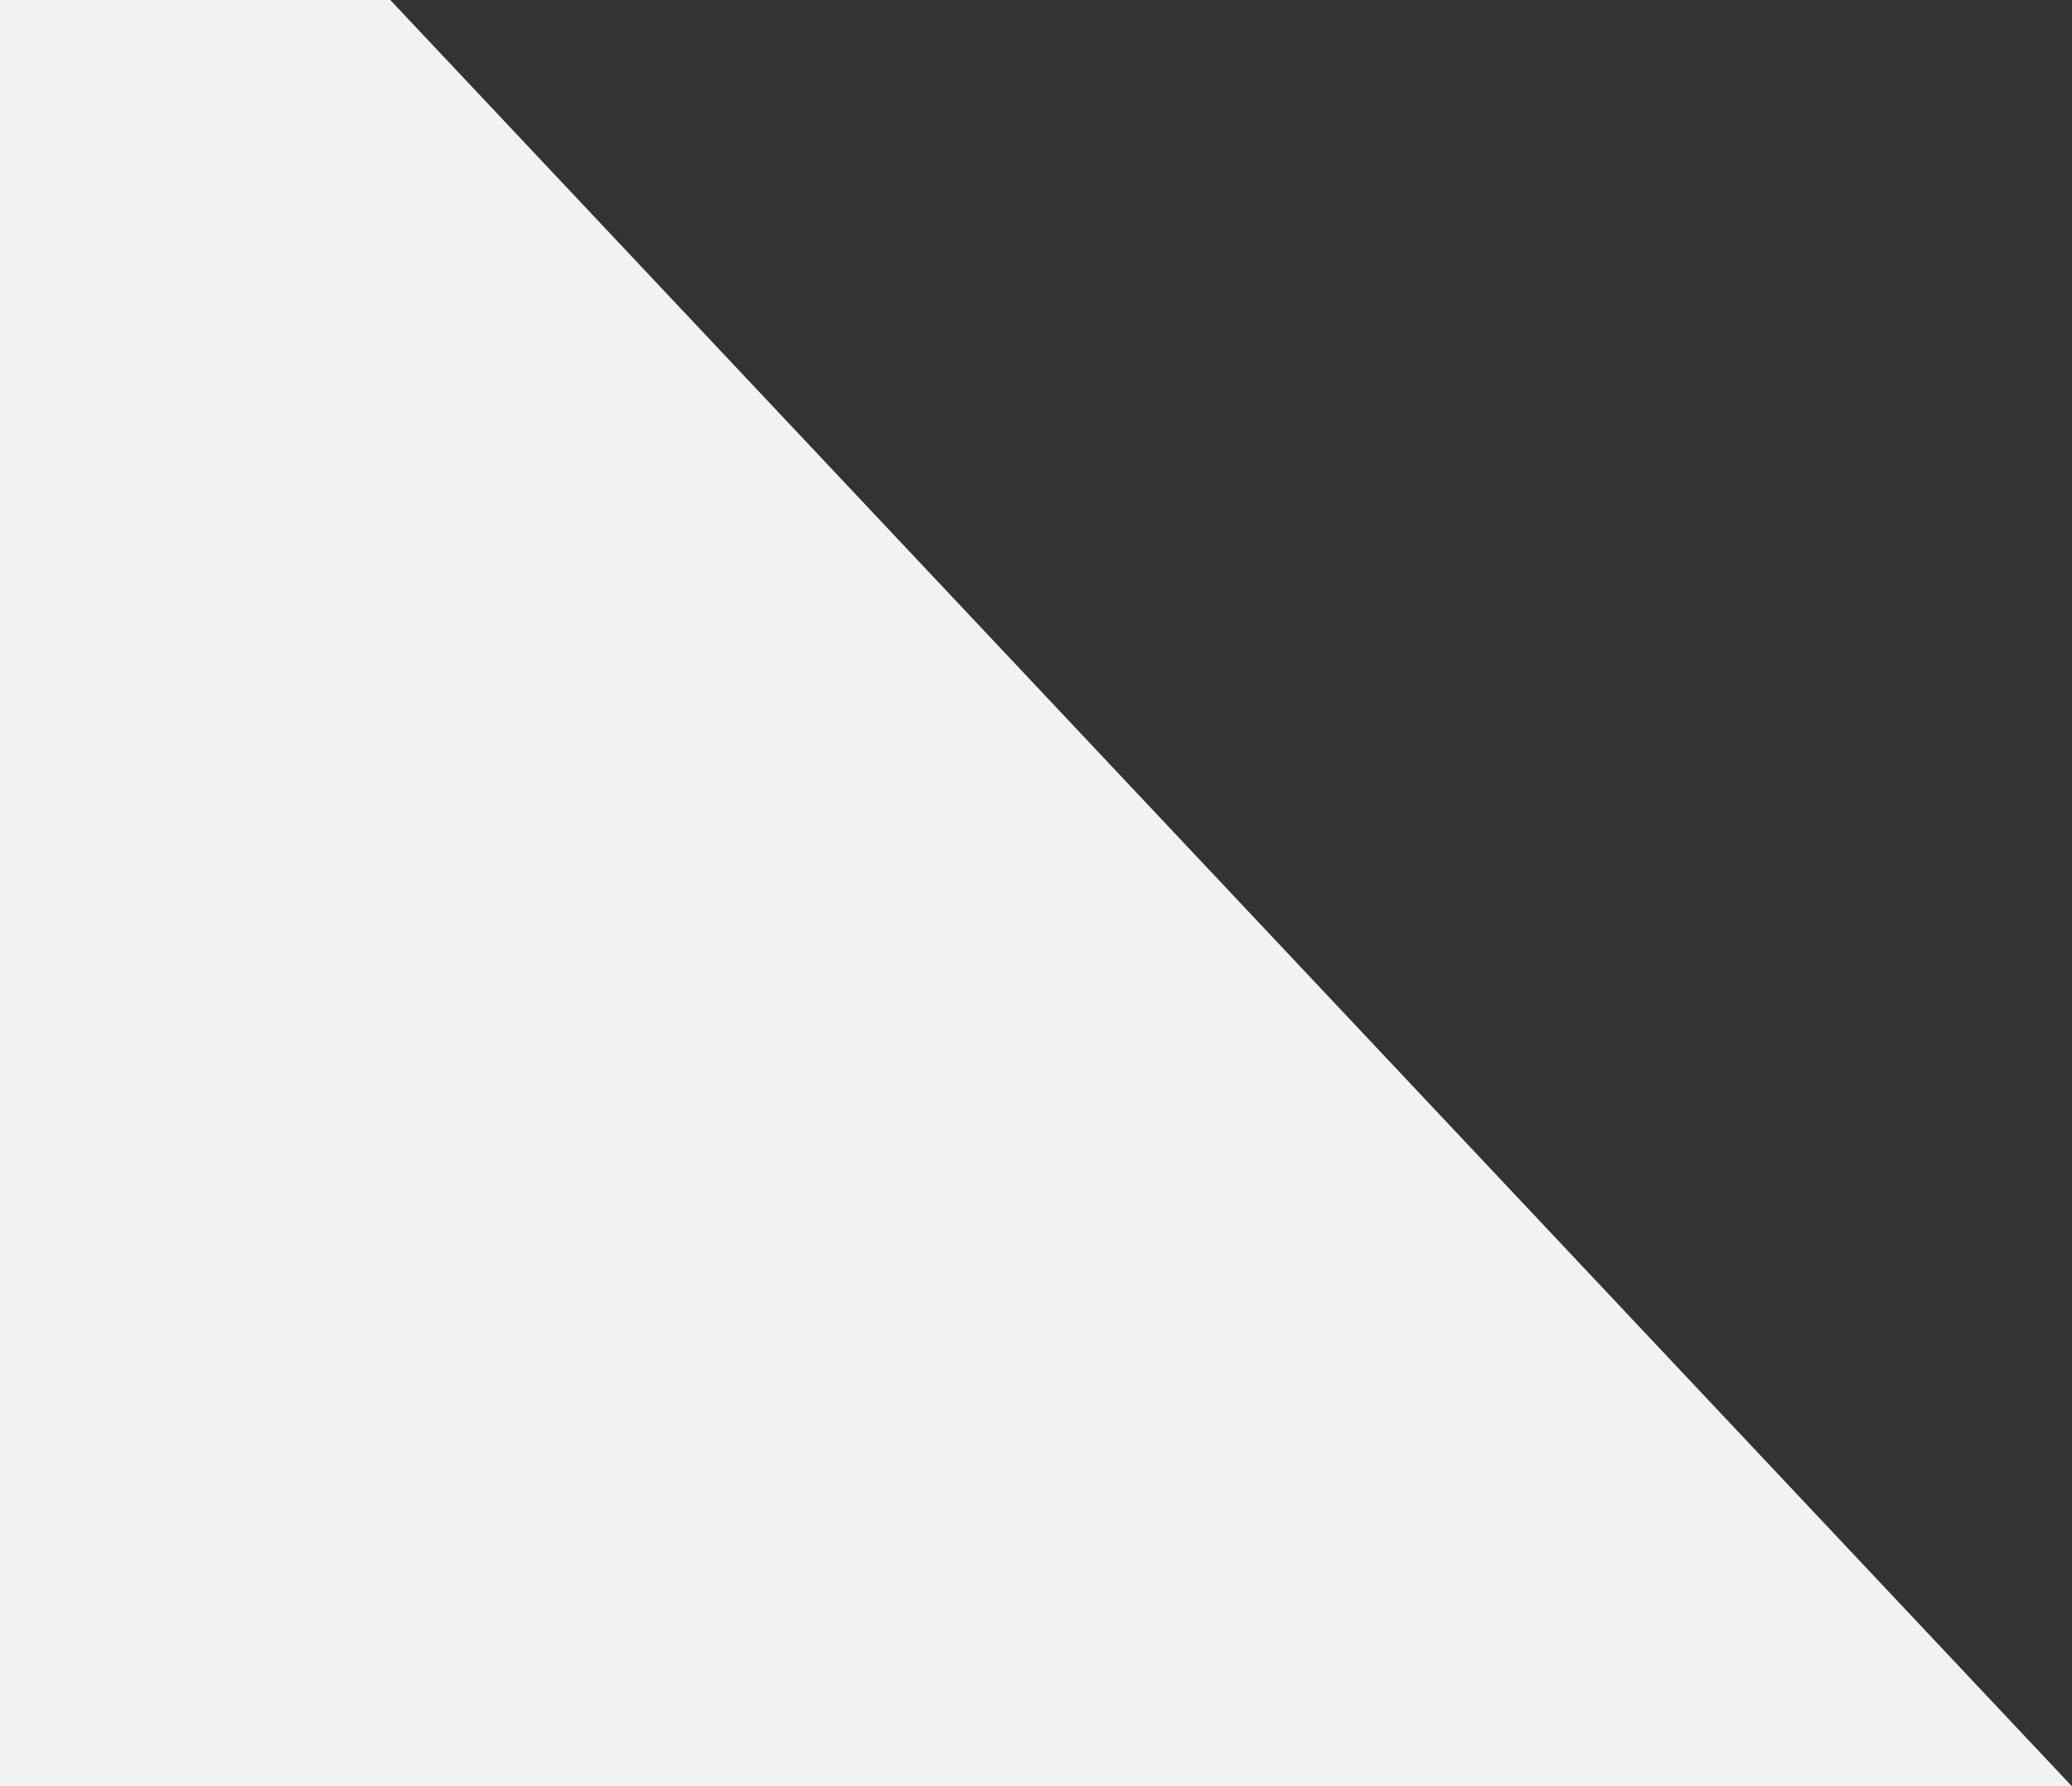 <svg xmlns="http://www.w3.org/2000/svg" width="653" height="563" viewBox="0 0 653 563"><rect x="0" y="0" width="653" height="563" fill="#333333" stroke="none"/><path id="Fläche" d="M0,0H123L653,563H0Z" fill="#f2f2f2"/></svg>